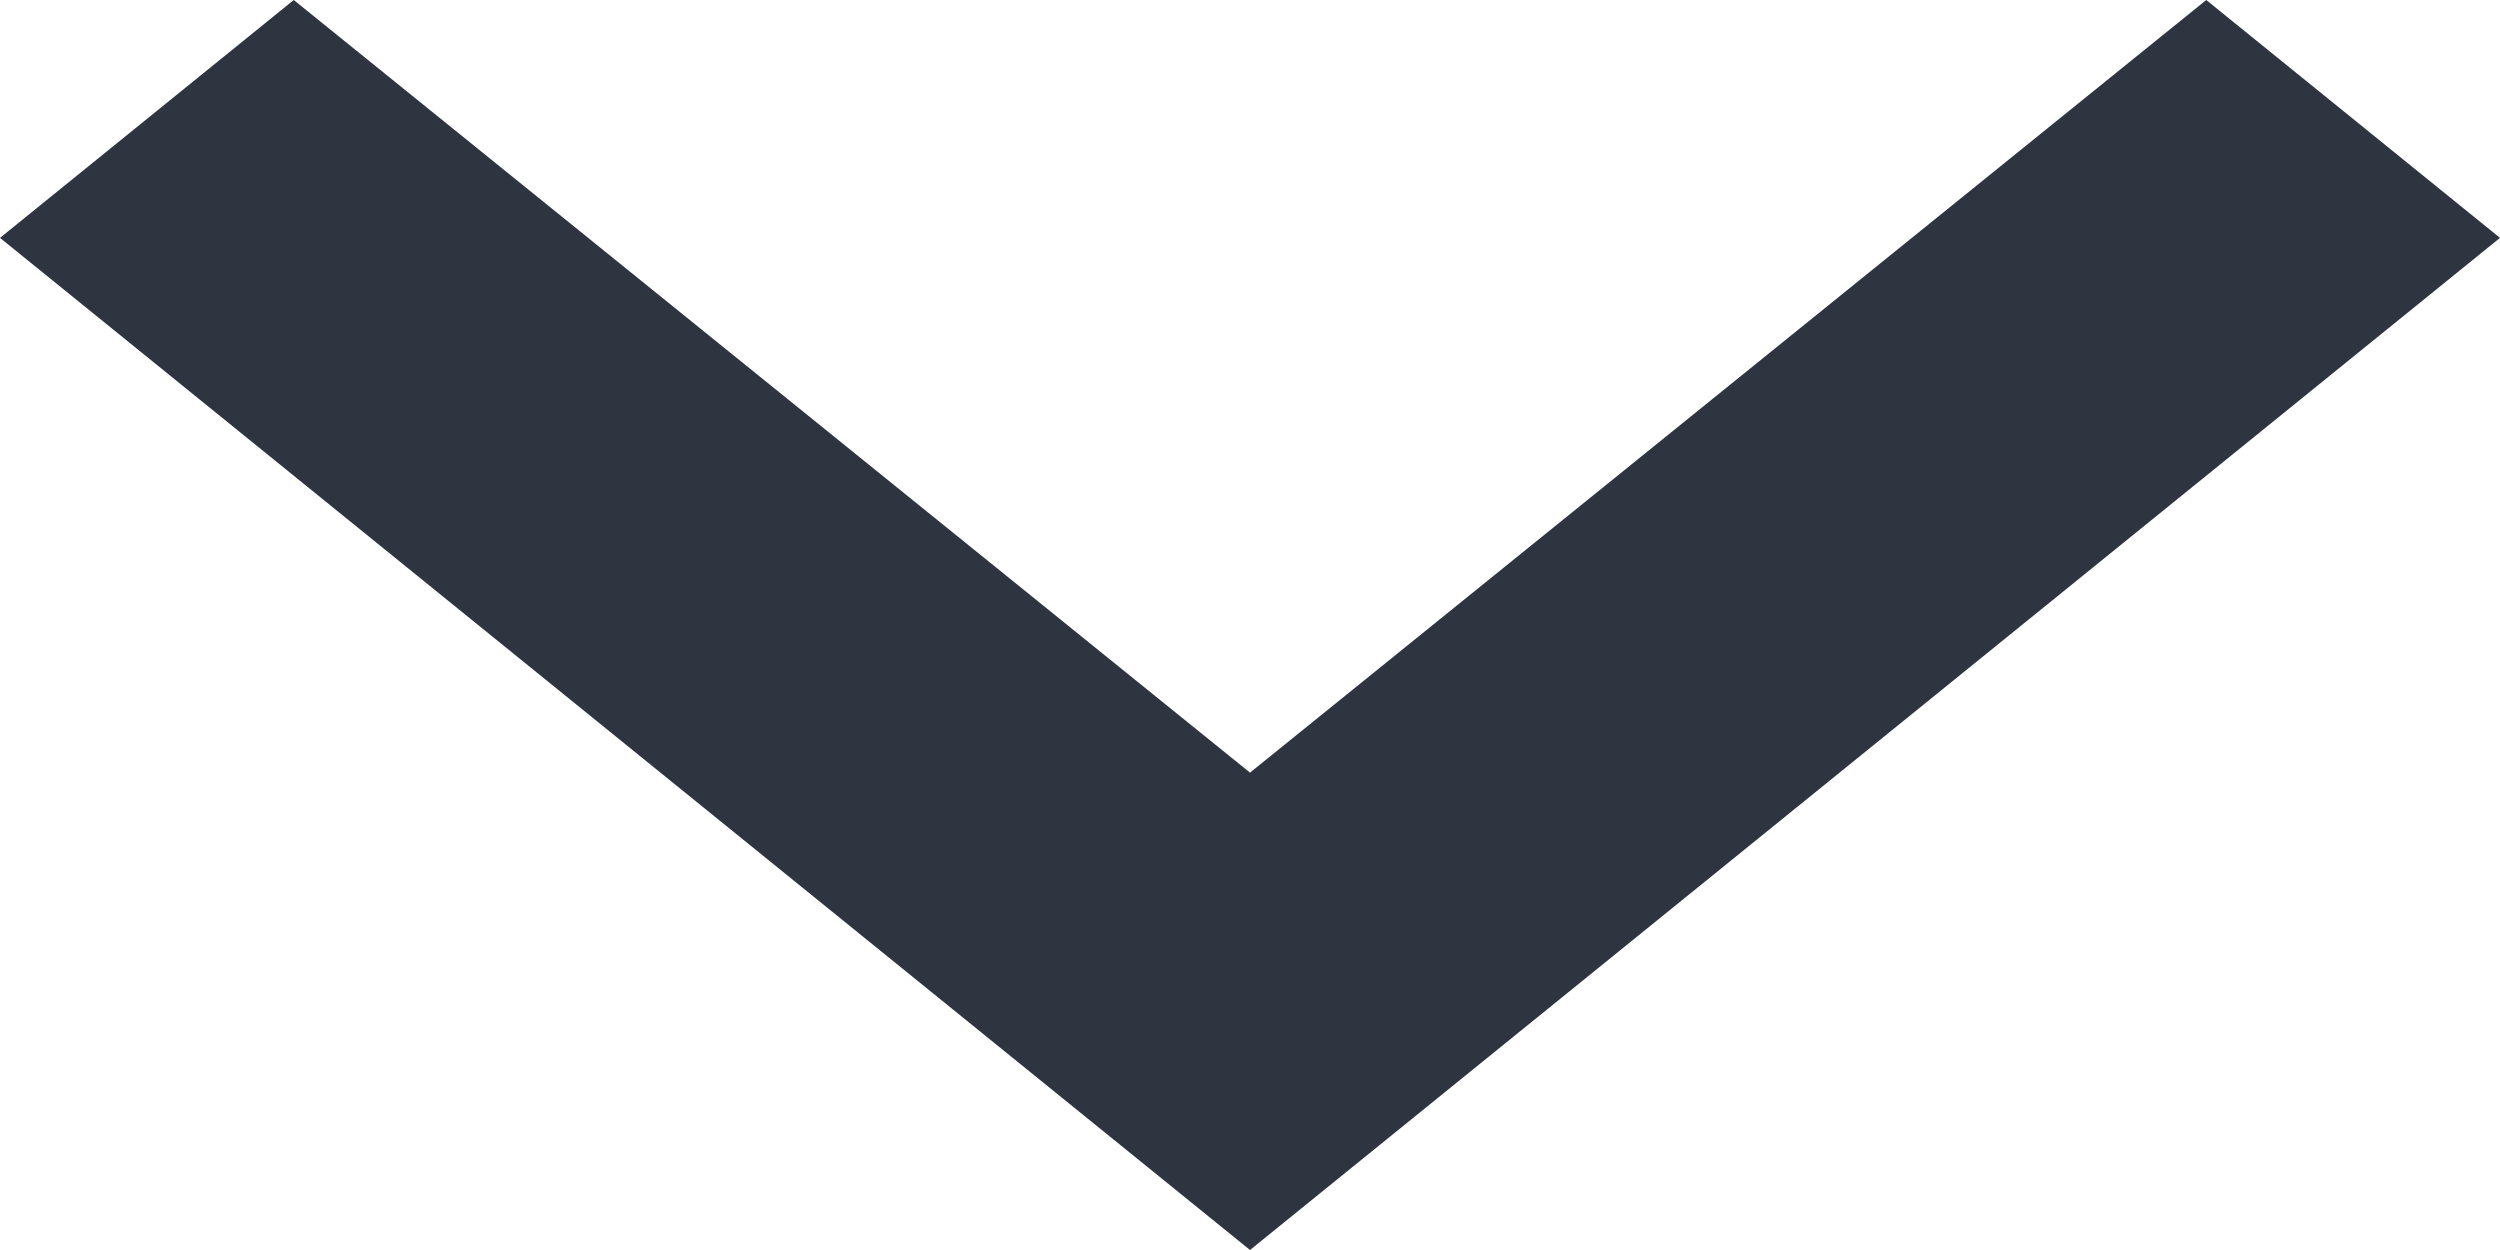 <?xml version="1.0" encoding="UTF-8"?> <svg xmlns="http://www.w3.org/2000/svg" width="40" height="20" viewBox="0 0 40 20" fill="none"> <path d="M4.7 0L20 12.362L35.3 0L40 3.806L20 20L0 3.806L4.7 0Z" fill="#2F3441"></path> </svg> 